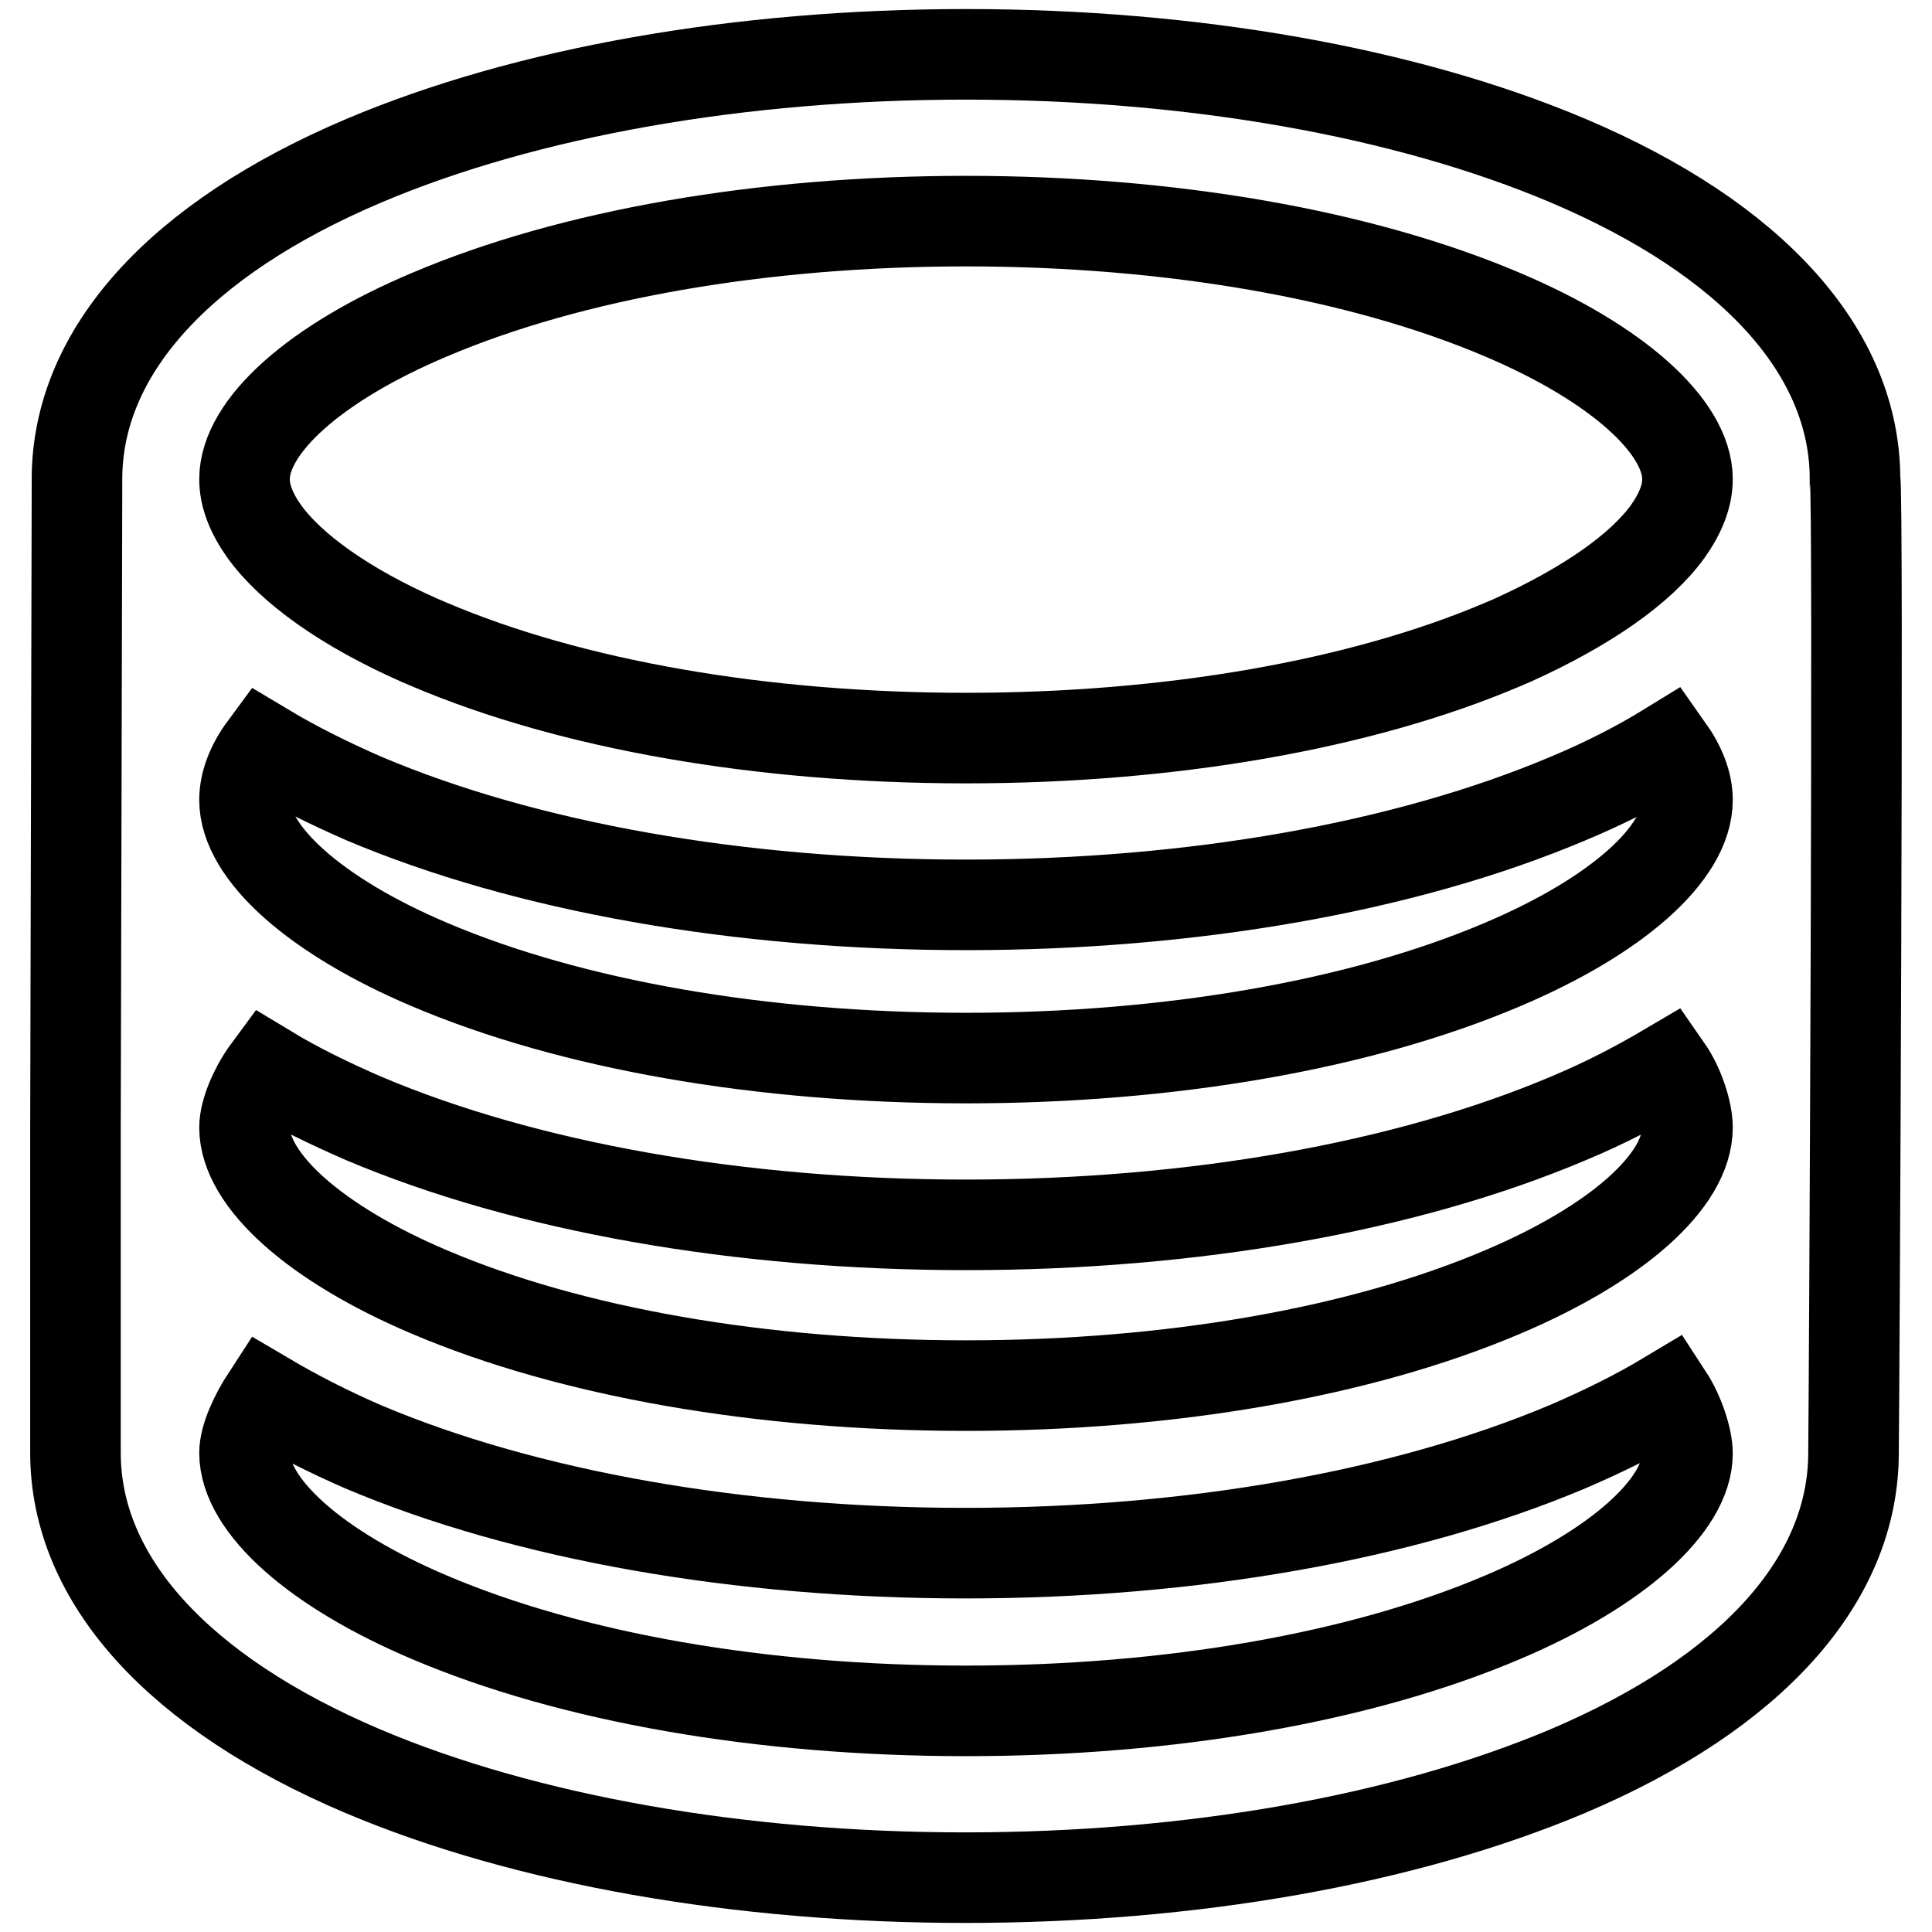 <?xml version="1.0" encoding="utf-8"?>
<!-- Svg Vector Icons : http://www.onlinewebfonts.com/icon -->
<!DOCTYPE svg PUBLIC "-//W3C//DTD SVG 1.1//EN" "http://www.w3.org/Graphics/SVG/1.1/DTD/svg11.dtd">
<svg version="1.1" xmlns="http://www.w3.org/2000/svg" xmlns:xlink="http://www.w3.org/1999/xlink" x="0px" y="0px" viewBox="0 0 256 256" enable-background="new 0 0 256 256" xml:space="preserve">
<g> <path stroke-width="12" fill-opacity="0" stroke="#000000"  d="M245.8,63.5c0-16.8-13.5-31.8-38-42.2C186.3,12.2,158,7.2,128,7.2c-30,0-58.3,5-79.8,14.1 c-24.5,10.4-38,25.4-38,42.2c0,0.3,0,0.7,0,1.1c0,7.9-0.2,77.8-0.2,84.8v43.1c0,16.8,13.6,31.8,38.1,42.2 c21.5,9.1,49.9,14.1,79.8,14.1c30,0,58.2-5,79.8-14.1c24.5-10.4,37.9-25.4,37.9-42.2C245.7,185,246.3,64.5,245.8,63.5z M56.9,41.7 c18.8-8,44.1-12.4,71.1-12.4c27,0,52.3,4.4,71.1,12.4c15.1,6.4,24.5,14.8,24.5,21.8c0,2.2-0.9,4.5-2.6,6.9 c-3.6,5-10.8,10-20.5,14.4c-0.5,0.2-0.9,0.4-1.4,0.6c-18.8,8-44.1,12.4-71.1,12.4c-27,0-52.3-4.4-71.1-12.4 c-0.5-0.2-0.9-0.4-1.4-0.6c-9.7-4.3-16.9-9.4-20.5-14.4c-1.7-2.4-2.6-4.7-2.6-6.9C32.4,56.5,41.7,48.1,56.9,41.7z M35,99.1 c4,2.4,8.4,4.6,13.2,6.7c21.5,9.1,49.8,14.1,79.8,14.1c30,0,58.3-5,79.8-14.1c4.8-2,9.3-4.3,13.2-6.7c1.7,2.4,2.6,4.7,2.6,6.9 c0,7.1-9.4,15.4-24.5,21.8c-18.8,8-44.1,12.4-71.1,12.4c-27,0-52.3-4.4-71.1-12.4c-15.1-6.4-24.5-14.8-24.5-21.8 C32.4,103.8,33.3,101.4,35,99.1L35,99.1z M223.6,149.4c0,7.1-9.4,15.4-24.5,21.8c-18.8,8-44.1,12.4-71.1,12.4 c-27,0-52.3-4.4-71.1-12.4c-15.1-6.4-24.5-14.8-24.5-21.8c0-2.1,1.4-5.3,3.1-7.6c3.8,2.3,8.1,4.4,12.7,6.4 c21.5,9.1,49.8,14.1,79.8,14.1c30,0,58.3-5,79.8-14.1c4.8-2,9.2-4.3,13.1-6.6C222.5,143.9,223.6,147.3,223.6,149.4z M199.1,214.3 c-18.8,8-44.1,12.4-71.1,12.4c-27,0-52.3-4.4-71.1-12.4c-15.1-6.4-24.5-14.8-24.5-21.8c0-2,1.4-5,2.9-7.3c3.9,2.3,8.2,4.5,12.8,6.5 c21.5,9.1,49.9,14.1,79.8,14.1c30,0,58.2-5,79.8-14.1c4.9-2.1,9.3-4.3,13.3-6.7c1.5,2.3,2.6,5.6,2.6,7.6 C223.6,199.5,214.2,207.9,199.1,214.3z"/></g>
</svg>
